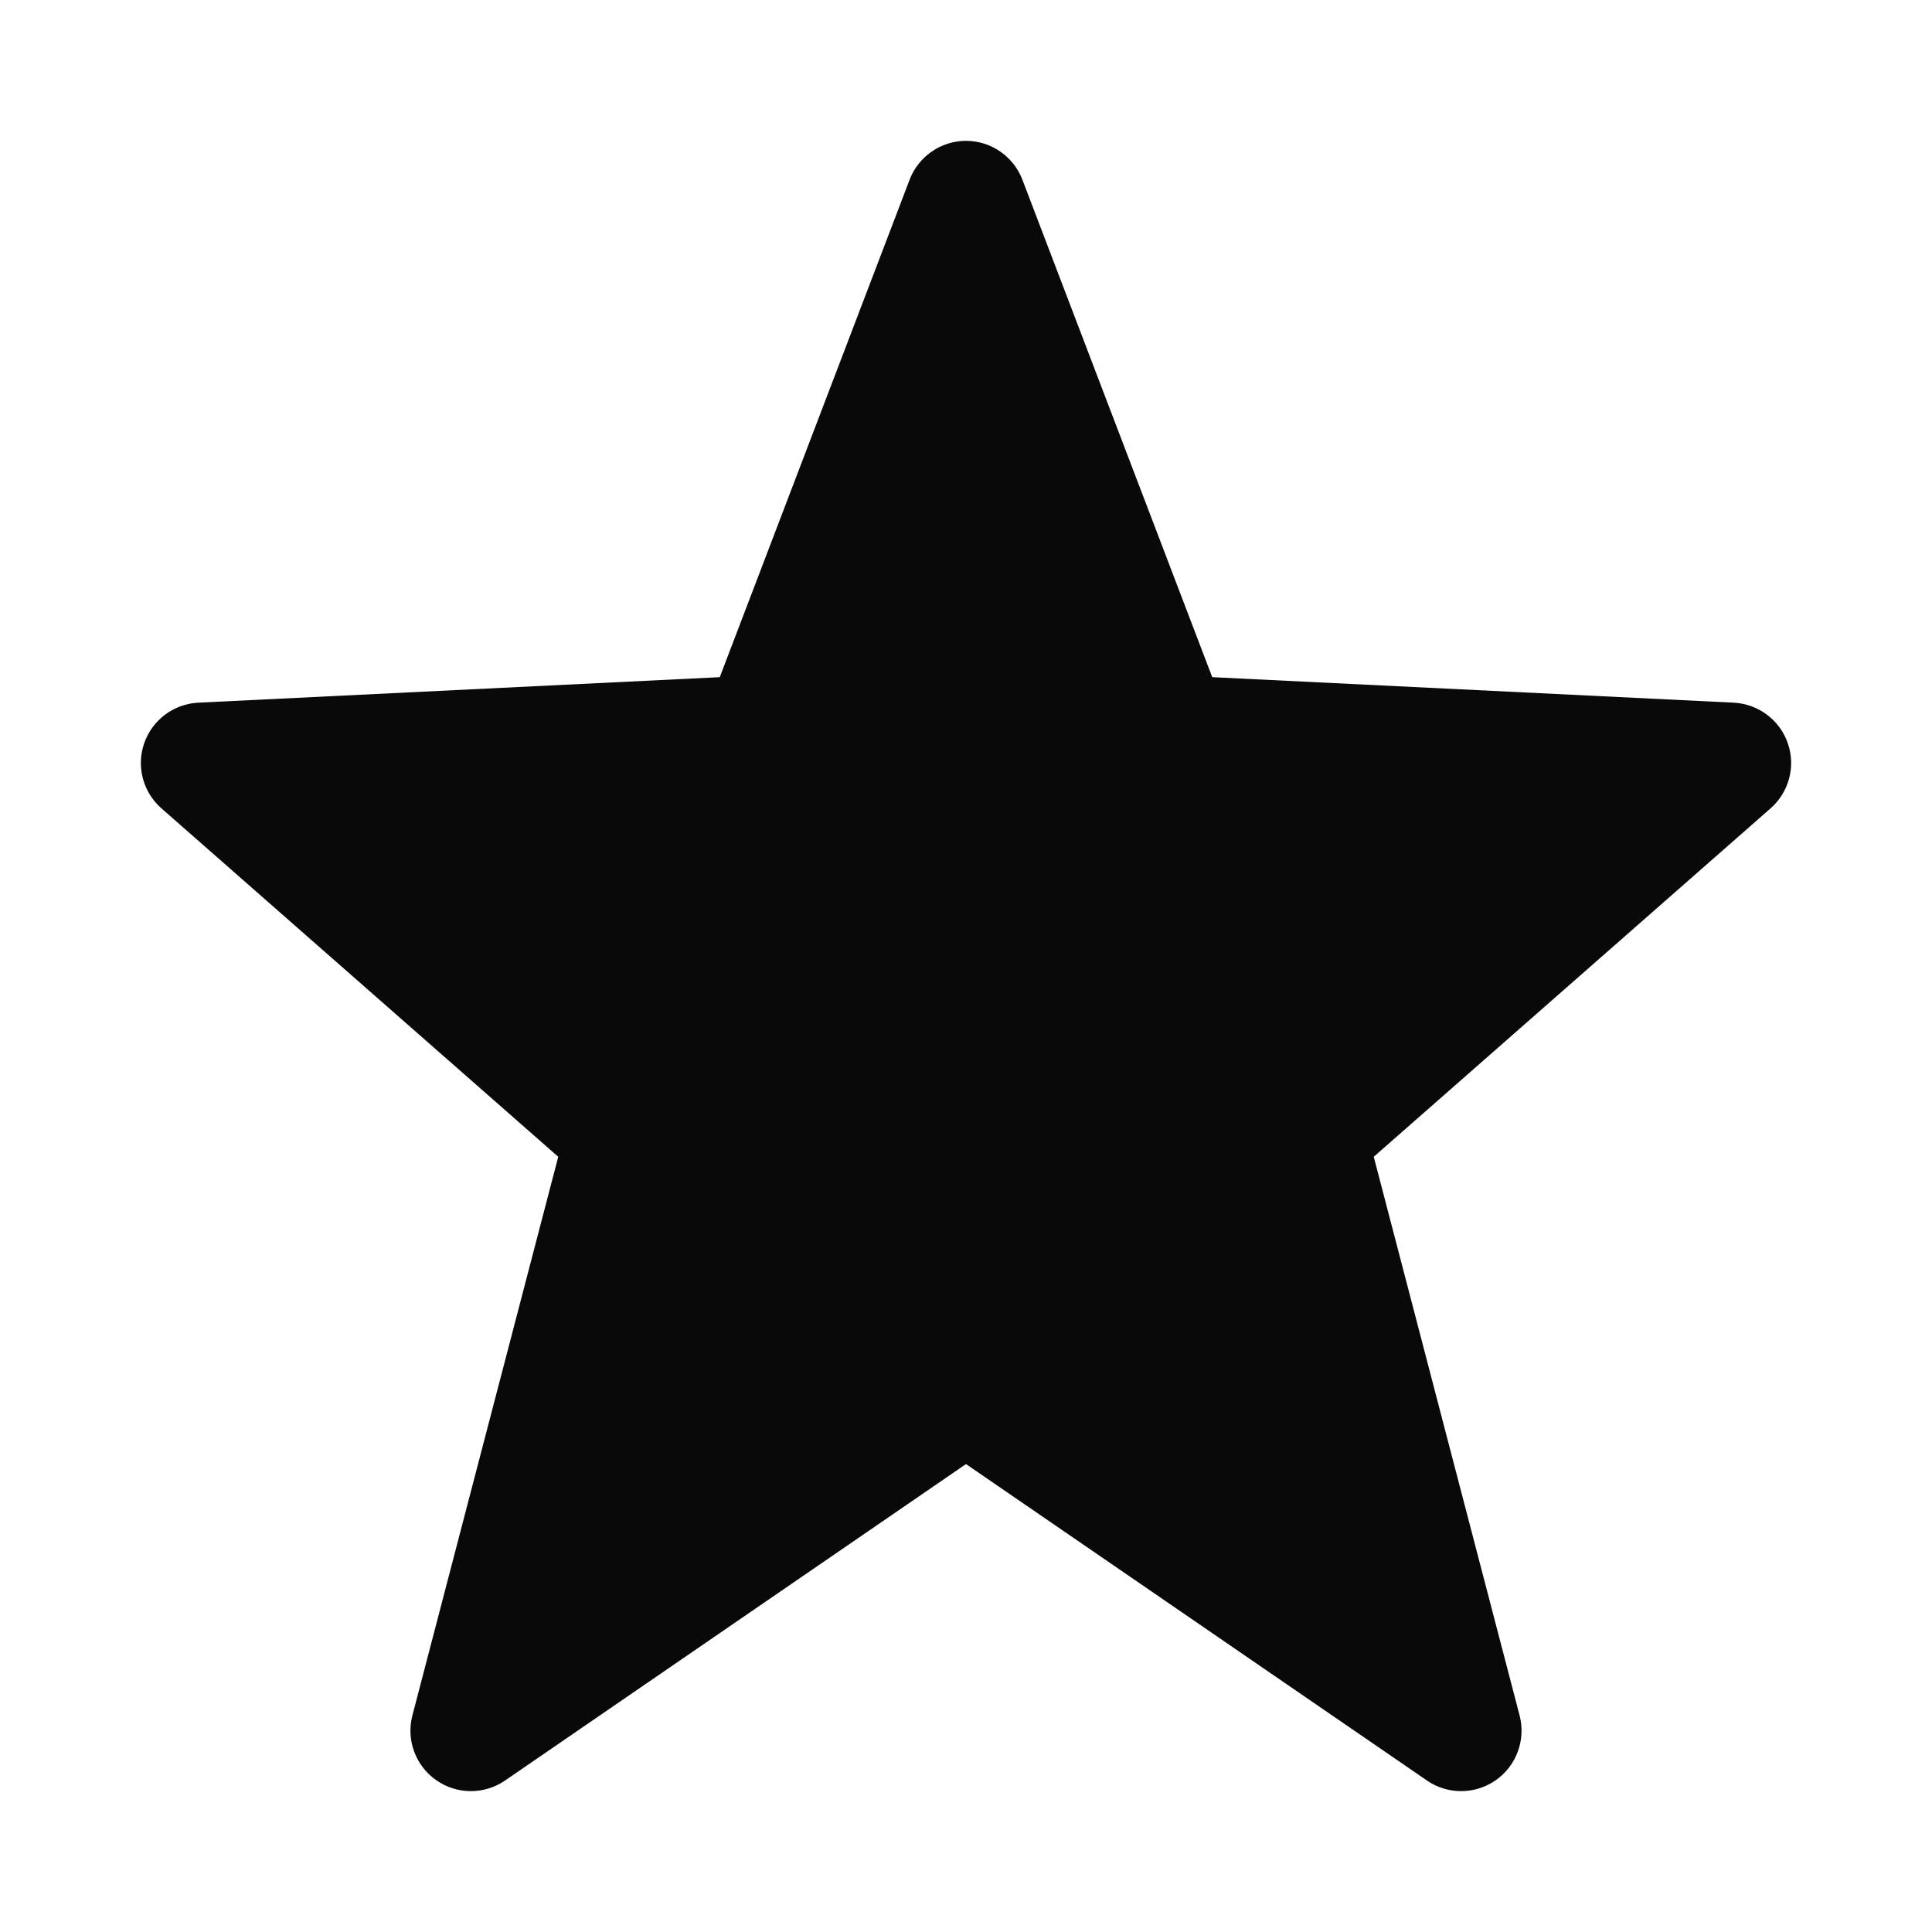 <svg width="20" height="20" viewBox="0 0 20 20" fill="none" xmlns="http://www.w3.org/2000/svg">
<path d="M10 1.458C10.259 1.458 10.492 1.619 10.584 1.861L12.549 7.01L17.947 7.274C18.201 7.287 18.423 7.452 18.507 7.693C18.591 7.933 18.52 8.2 18.329 8.368L14.221 11.975L15.731 17.759C15.796 18.011 15.699 18.278 15.485 18.428C15.271 18.578 14.987 18.58 14.772 18.432L10 15.156L5.228 18.432C5.013 18.58 4.728 18.578 4.515 18.428C4.301 18.278 4.203 18.011 4.269 17.759L5.779 11.975L1.671 8.368C1.48 8.2 1.409 7.933 1.493 7.693C1.577 7.452 1.798 7.287 2.053 7.274L7.451 7.01L9.416 1.861C9.508 1.619 9.741 1.458 10 1.458Z" fill="#090909"/>
</svg>

